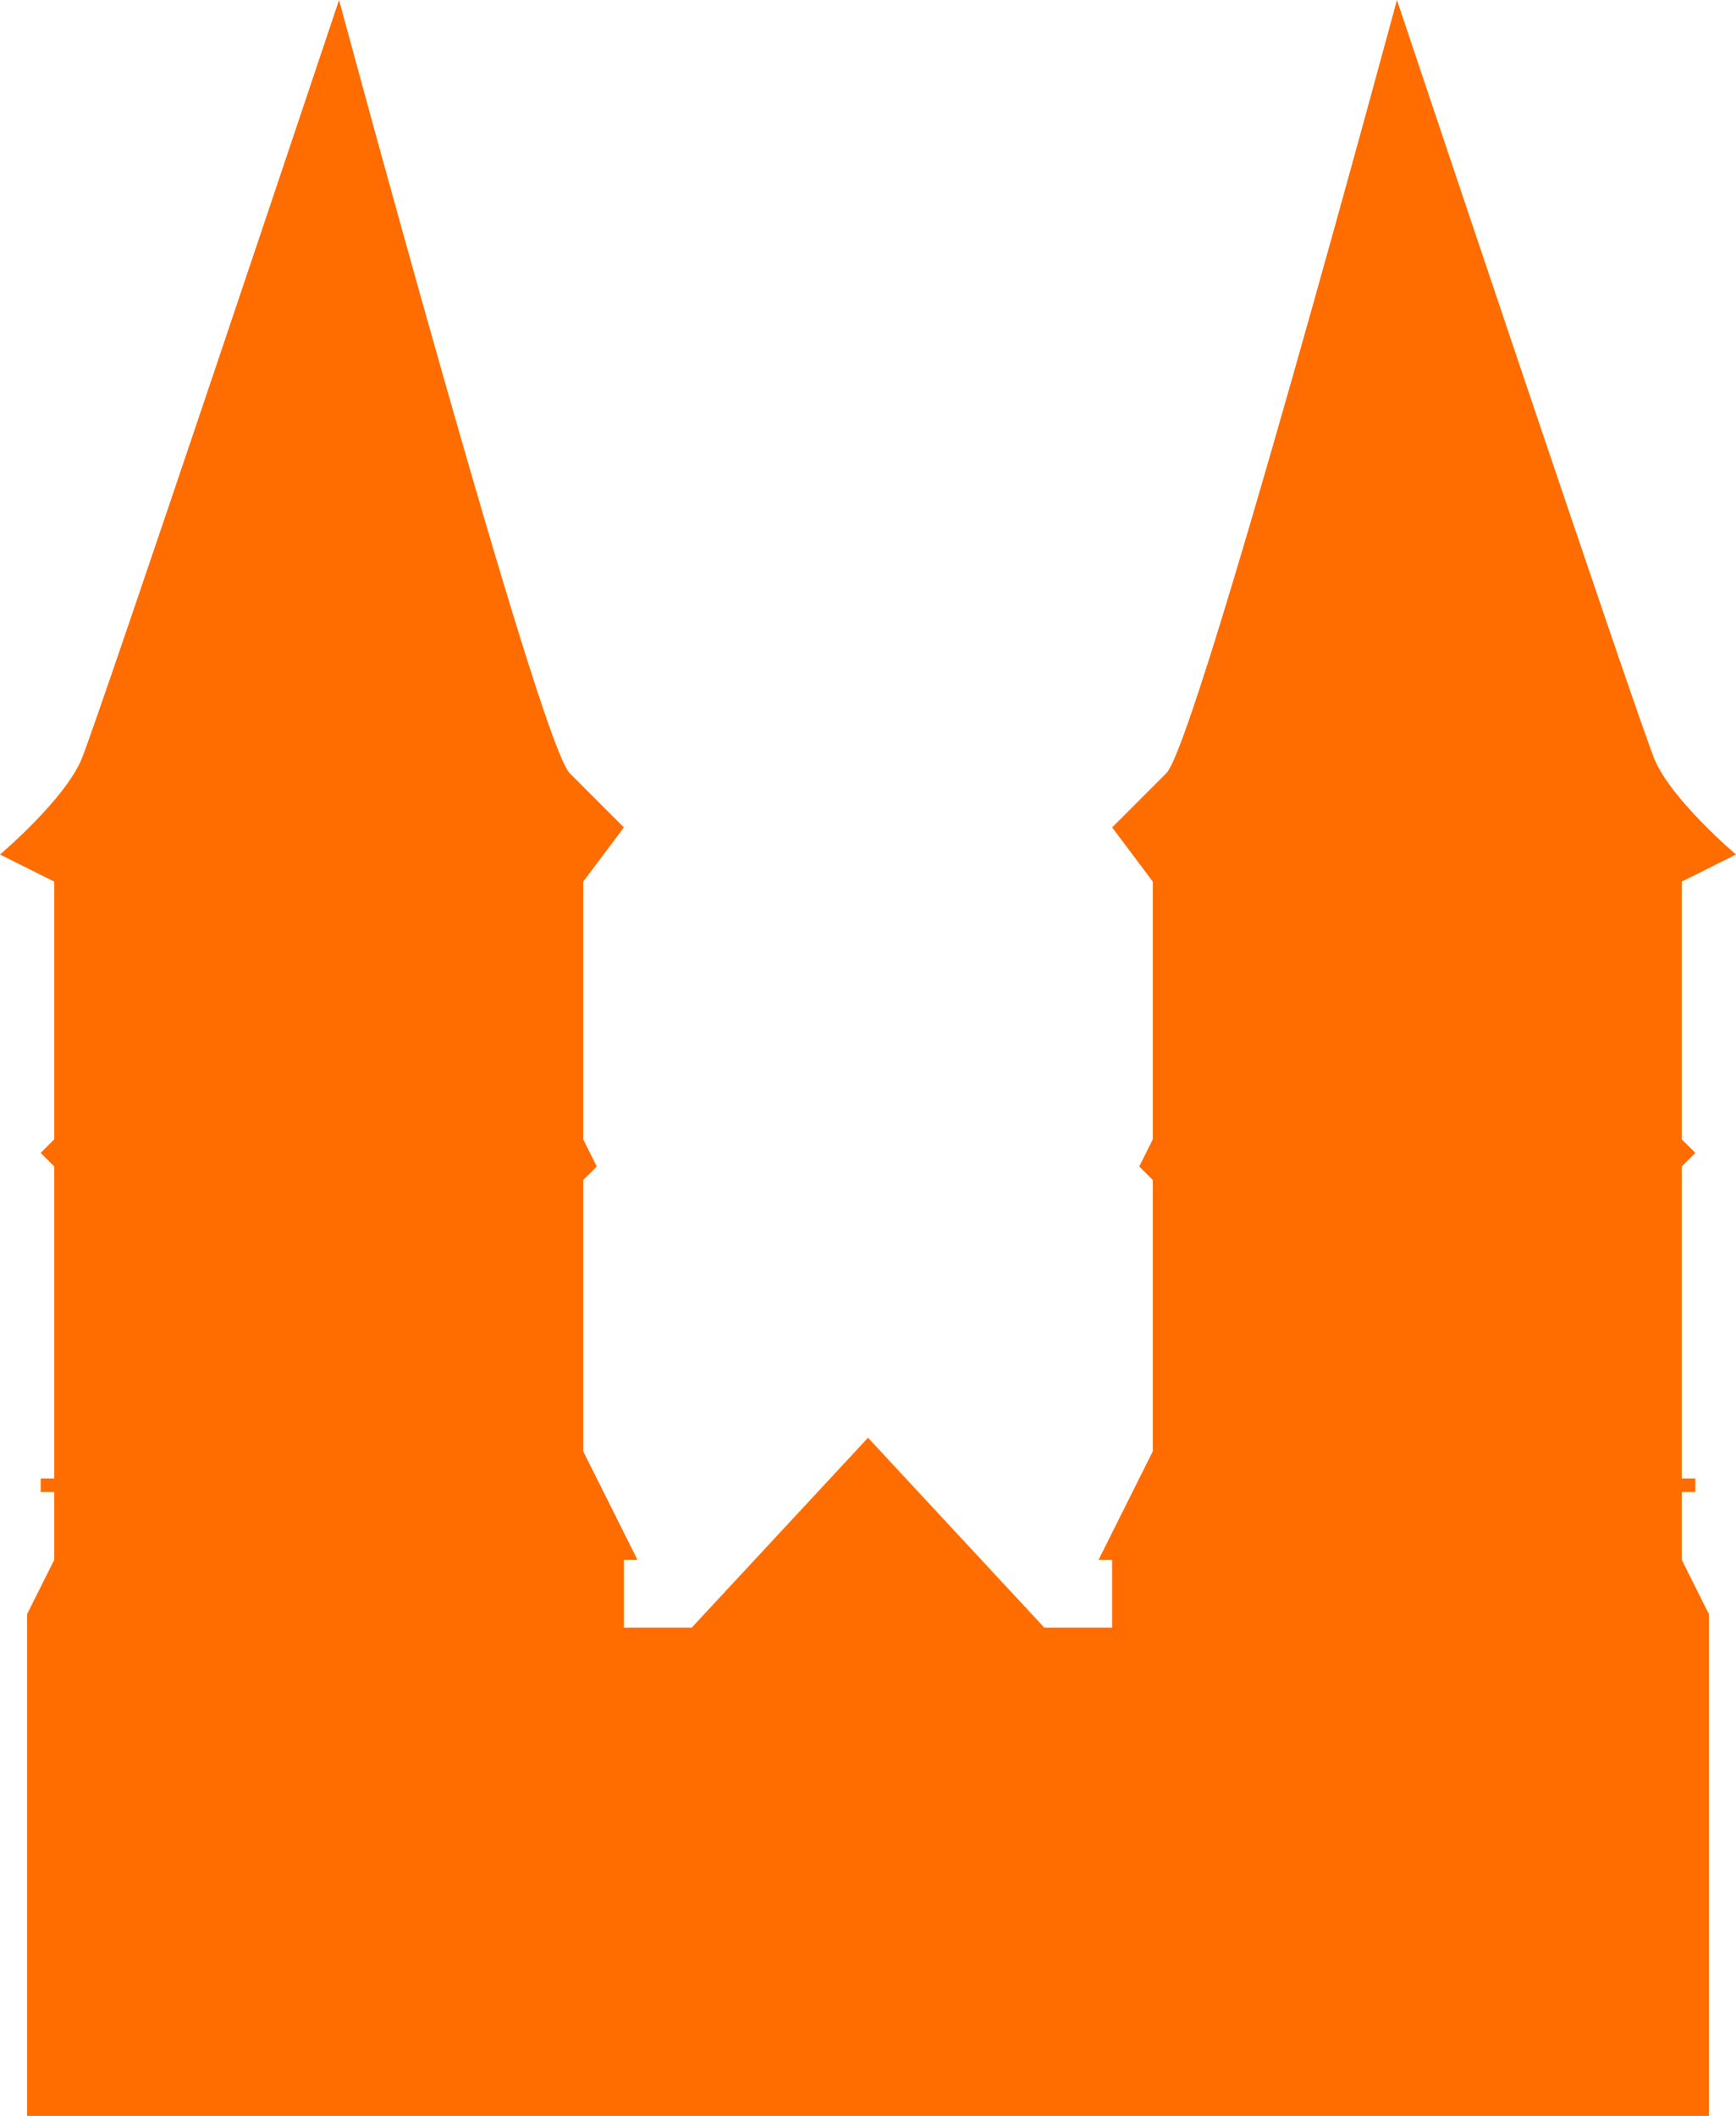 <svg xmlns="http://www.w3.org/2000/svg" id="Layer_1" viewBox="0 0 820.51 1000"><defs><style>.cls-1{fill:#ff6c00;stroke-width:0px;}</style></defs><path class="cls-1" d="M794.87,705.13h6.41v-6.41h-6.41v-147.44l6.41-6.41-6.41-6.41v-121.79l25.64-12.82s-30.41-25.74-38.46-44.87C774,339.84,660.25,0,660.25,0c0,0-94.54,350.89-108.97,365.39-14.44,14.49-25.64,25.64-25.64,25.64l19.23,25.64v121.79l-6.41,12.82,6.41,6.41v128.21l-25.64,51.28h6.41v32.05h-32.05l-83.33-89.74-83.33,89.74h-32.05v-32.05h6.41l-25.64-51.28v-128.21l6.41-6.41-6.41-12.82v-121.79l19.23-25.64s-11.21-11.15-25.64-25.64C254.79,350.89,160.25,0,160.25,0c0,0-113.74,339.84-121.79,358.98C30.4,378.11,0,403.85,0,403.85l25.64,12.82v121.79l-6.41,6.41,6.41,6.41v147.44h-6.41v6.41h6.41v32.05l-12.82,25.64v237.18h794.87v-237.18l-12.82-25.64v-32.05Z"></path></svg>
